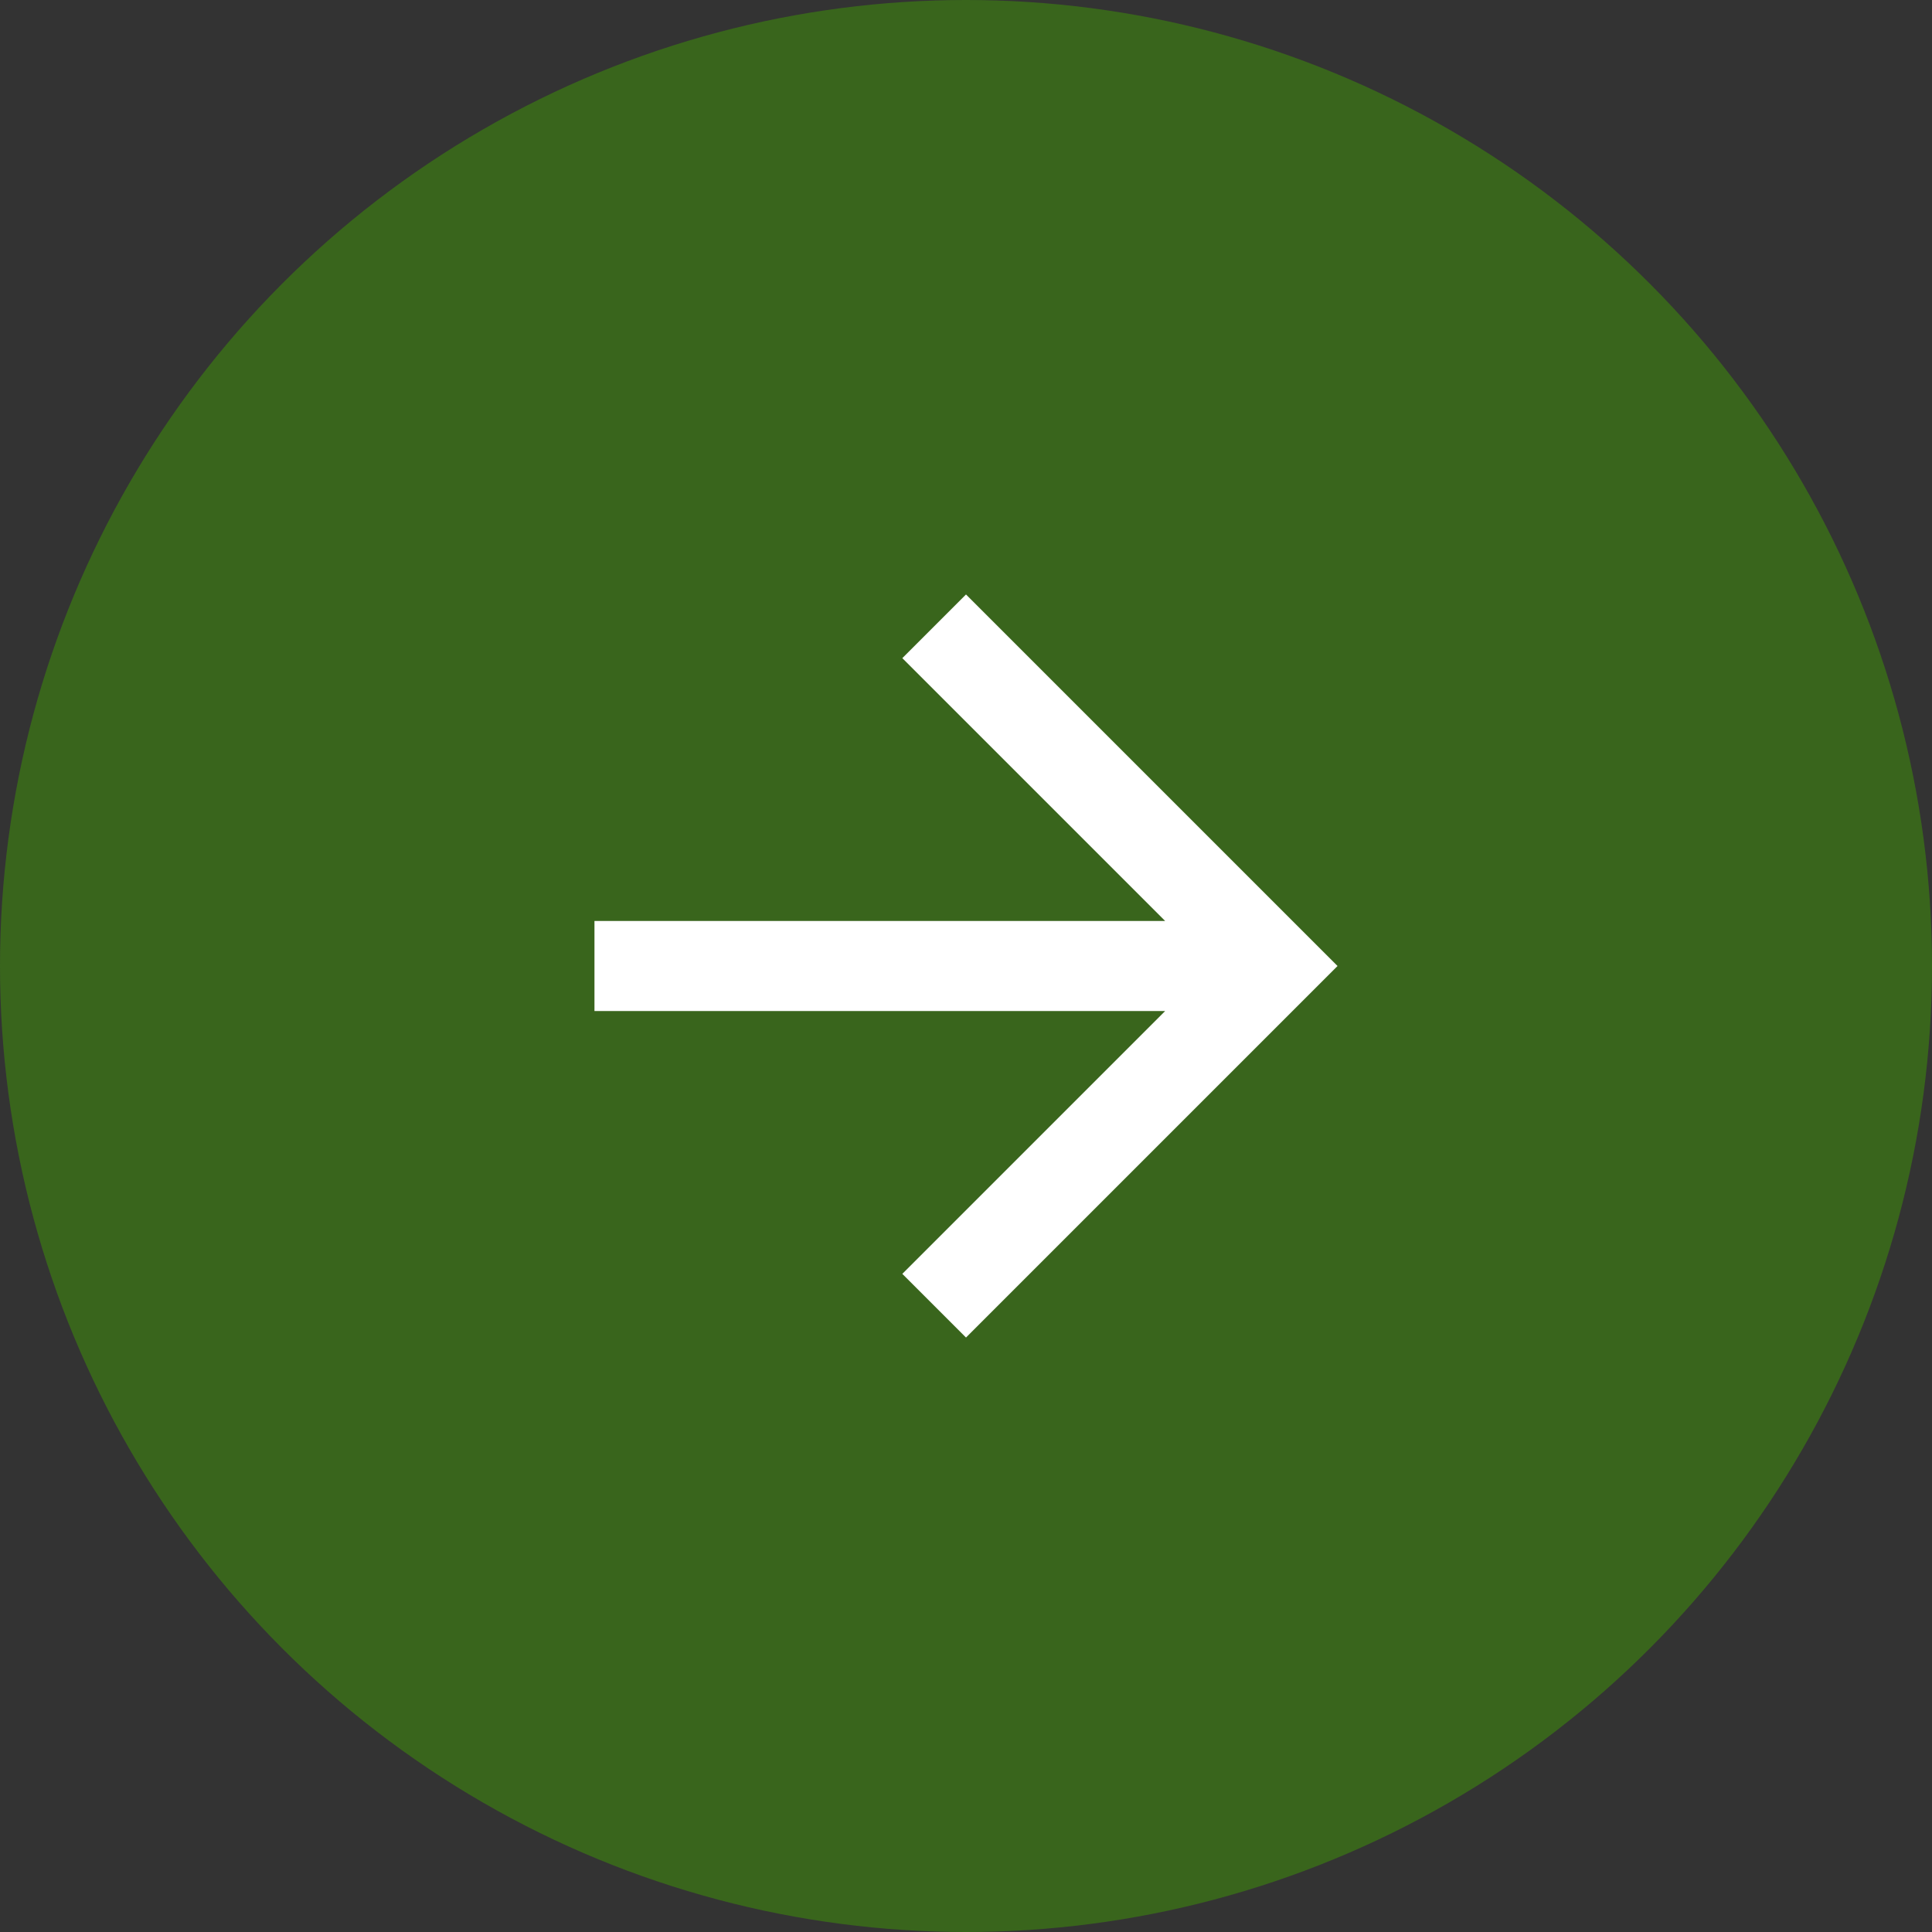 <?xml version="1.0" encoding="UTF-8"?> <svg xmlns="http://www.w3.org/2000/svg" width="26" height="26" viewBox="0 0 26 26" fill="none"><rect x="0" y="0" width="26" height="26" fill="#333333" stroke="none"/><circle cx="13" cy="13" r="13" fill="#39651C"></circle><path fill-rule="evenodd" clip-rule="evenodd" d="M8 13.606H15.68L12.143 17.143L13 18L18 13L13 8L12.143 8.857L15.68 12.394L8 12.394V13.606Z" fill="white"></path></svg> 